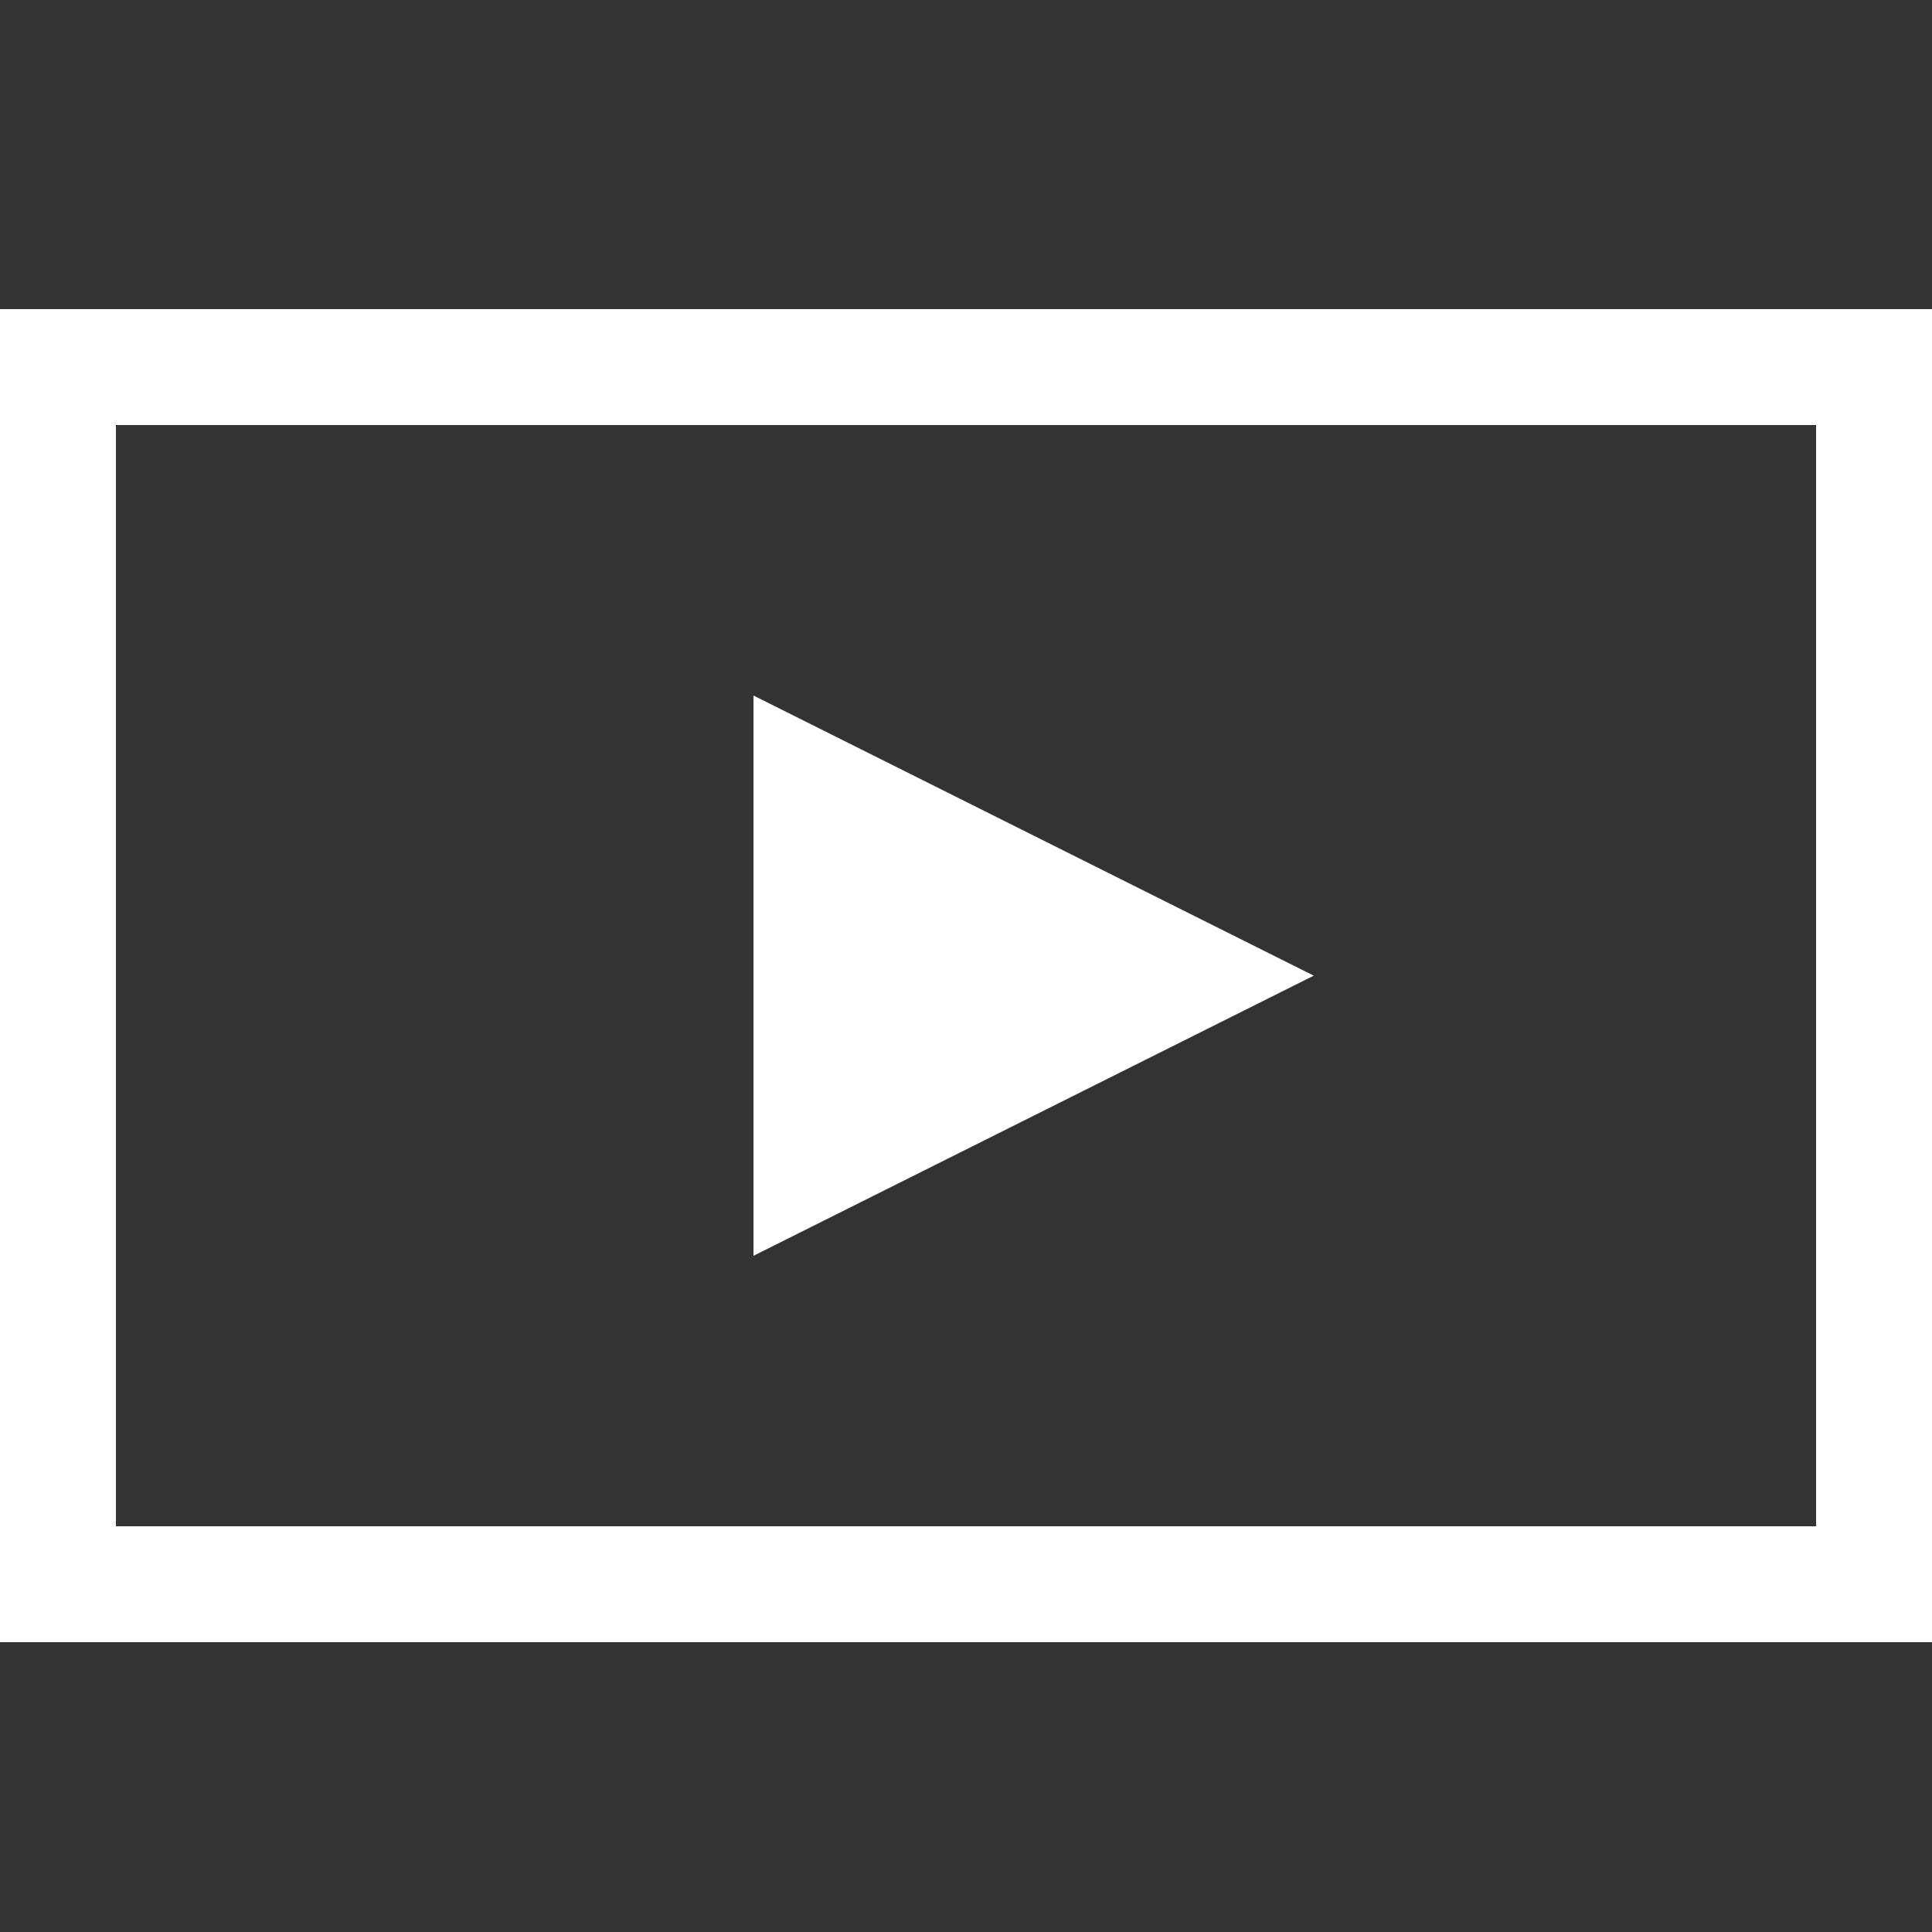 <?xml version="1.0" encoding="UTF-8"?>
<svg width="100px" height="100px" viewBox="0 0 100 100" version="1.1" xmlns="http://www.w3.org/2000/svg" xmlns:xlink="http://www.w3.org/1999/xlink">
    <rect x="0" y="0" width="100" height="100" fill="#333333" stroke="none"/>
    <!-- Generator: Sketch 47.1 (45422) - https://www.bohemiancoding.com/sketch -->
    <title>type/webinar</title>
    <desc>Created with Sketch.</desc>
    <defs></defs>
    <g id="Symbols" stroke="none" stroke-width="1" fill="none" fill-rule="evenodd">
        <g id="type/webinar">
            <g id="Group-3" transform="translate(0, 16)">
                <rect id="Rectangle-2" stroke="#FFFFFF" stroke-width="6" x="3" y="3" width="94" height="63" rx="https://www.marketingdive.com/static/img/lib_icons/8"></rect>
                <polygon id="Triangle" fill="#FFFFFF" points="68 34.5 39 49 39 20"></polygon>
            </g>
        </g>
    </g>
</svg>
